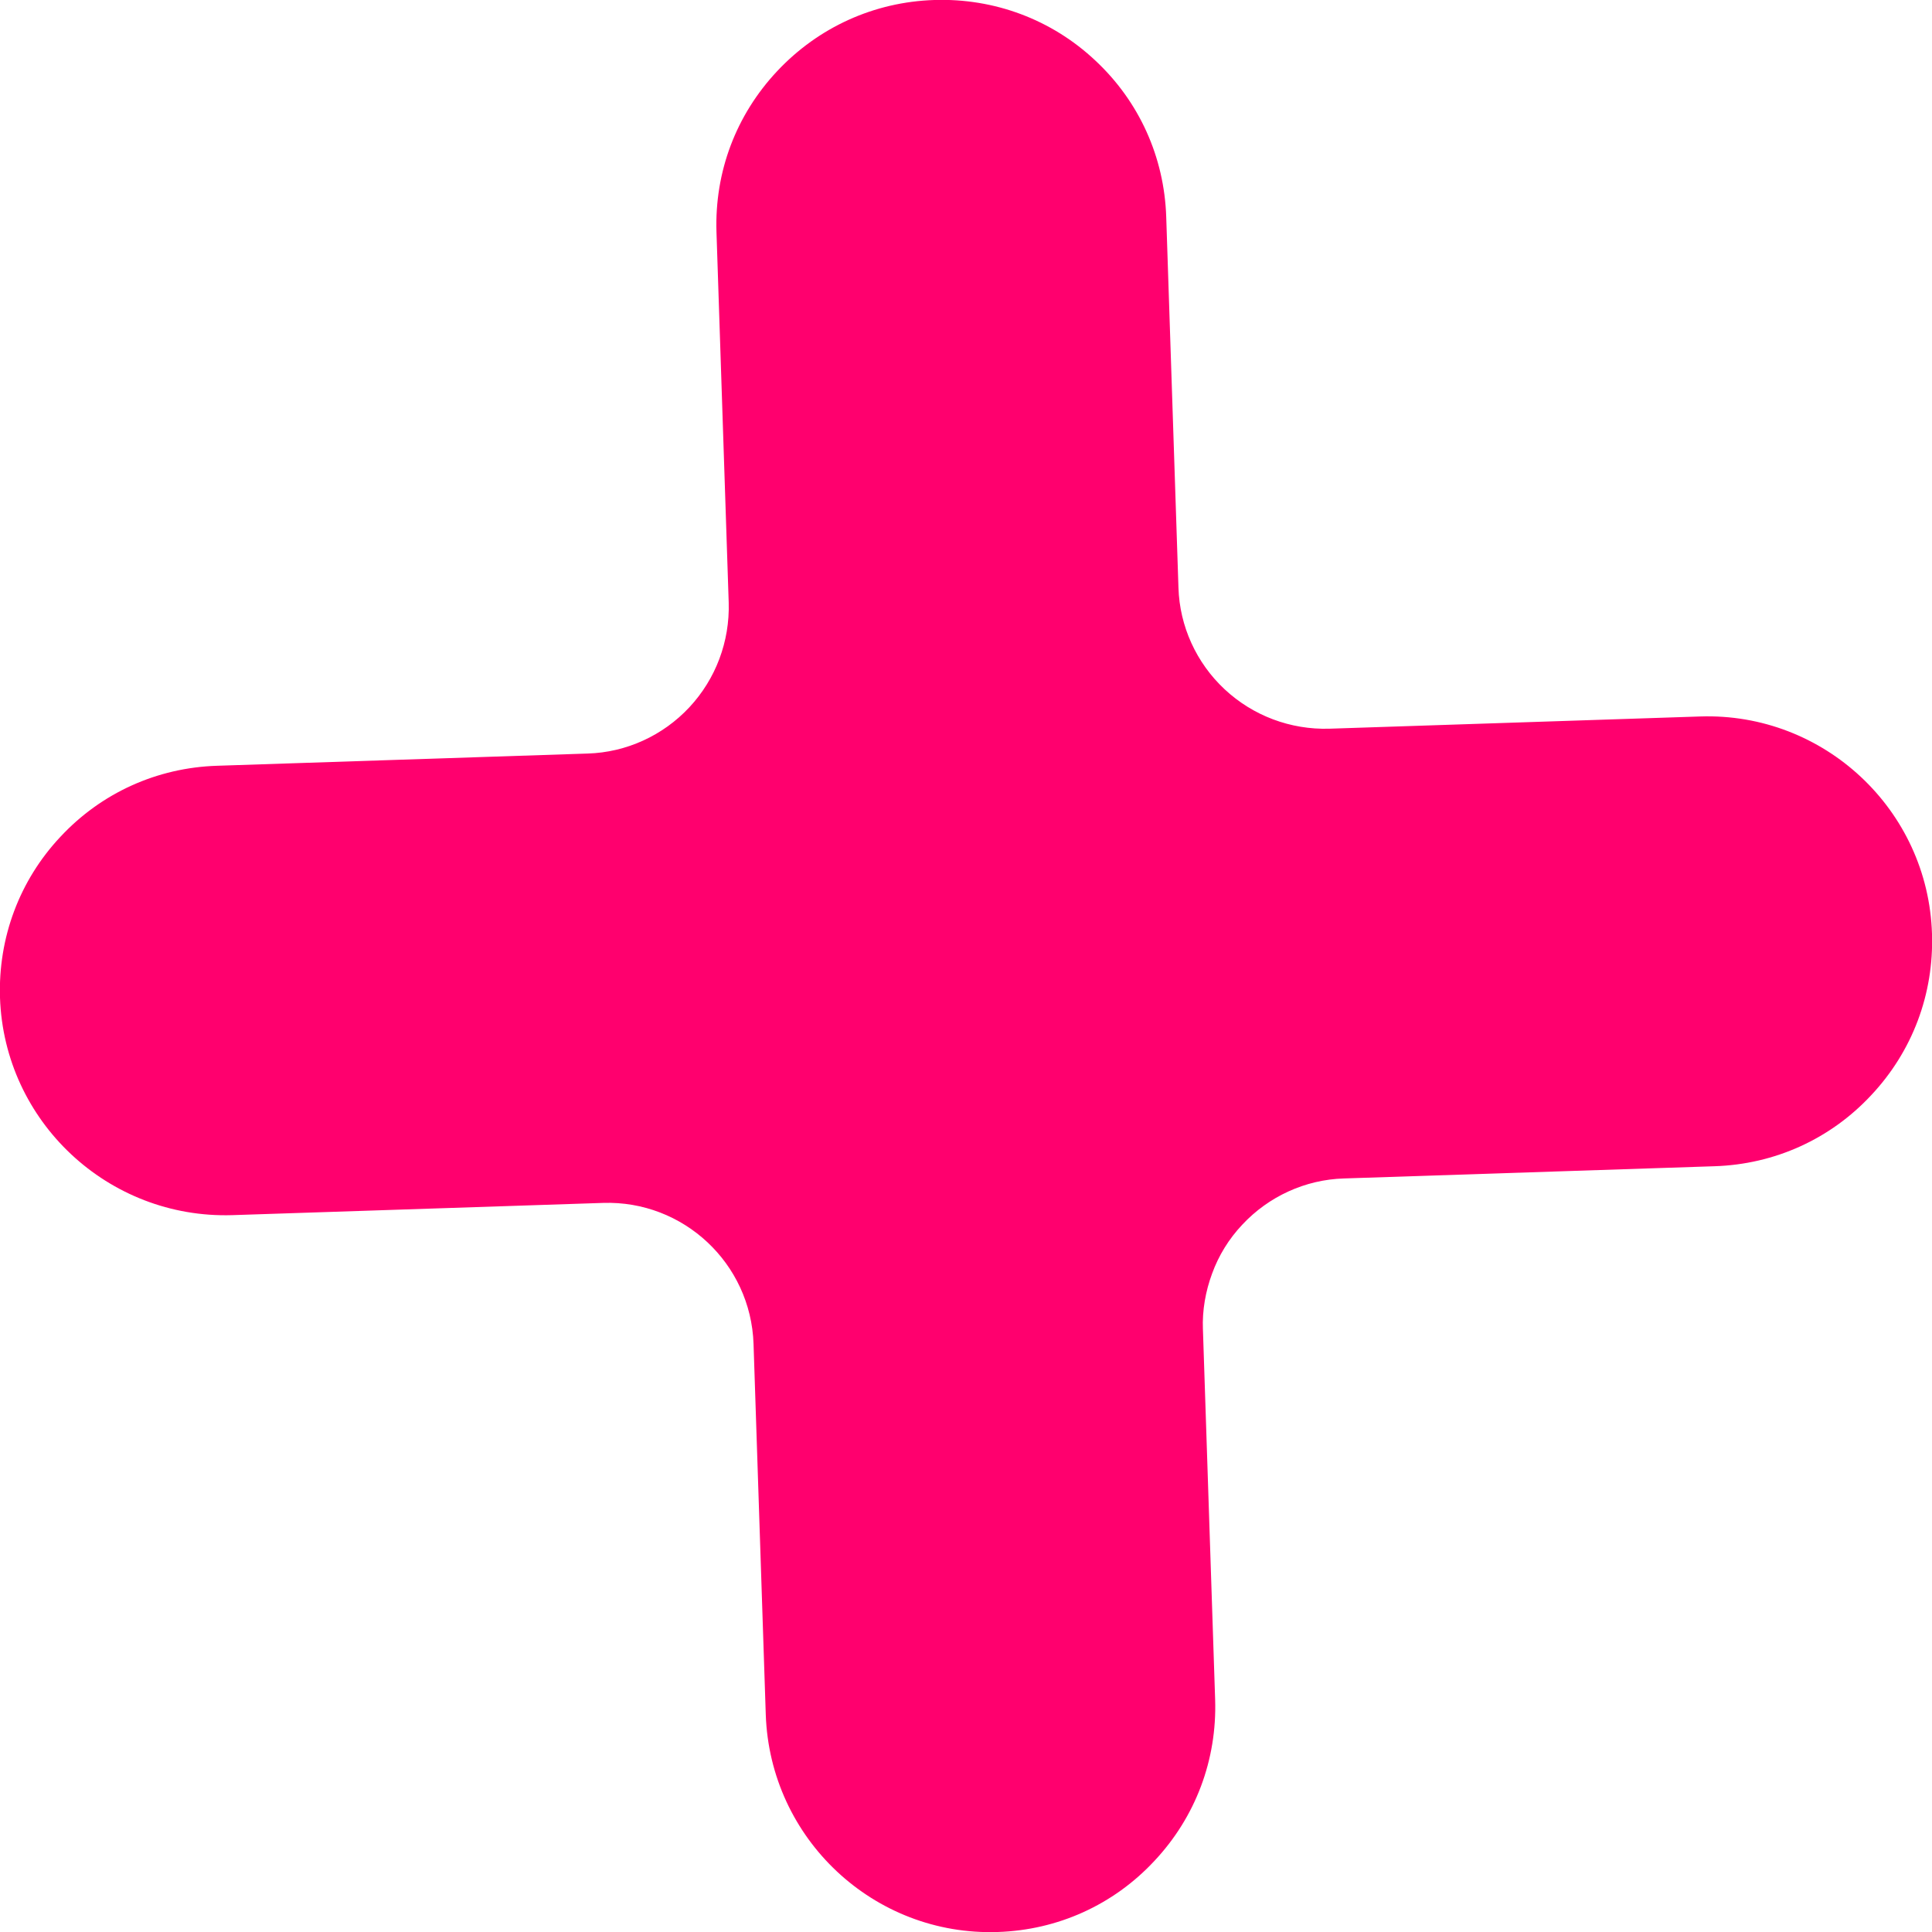 <?xml version="1.0" encoding="UTF-8"?>
<svg id="Capa_2" data-name="Capa 2" xmlns="http://www.w3.org/2000/svg" viewBox="0 0 50.56 50.56">
  <defs>
    <style>
      .cls-1 {
        fill: #ff006e;
      }
    </style>
  </defs>
  <g id="Layer_5" data-name="Layer 5">
    <path class="cls-1" d="M31.48,34.78l.32,9.7c.05,1.57-.51,3.07-1.59,4.22-1.07,1.15-2.53,1.81-4.1,1.86-3.24.11-5.96-2.44-6.07-5.69l-.32-9.7c-.07-2.11-1.84-3.76-3.94-3.69l-9.7.32C2.83,31.9.11,29.35,0,26.11c-.05-1.57.51-3.07,1.58-4.21,1.07-1.15,2.53-1.81,4.1-1.86l9.7-.32c1.01-.03,1.97-.47,2.66-1.21.69-.74,1.06-1.72,1.03-2.74l-.32-9.7c-.05-1.57.51-3.06,1.59-4.21C21.42.71,22.88.05,24.45,0c1.57-.05,3.07.51,4.21,1.58,1.15,1.07,1.81,2.53,1.86,4.1l.32,9.7c.03,1.01.47,1.97,1.21,2.66.74.69,1.72,1.06,2.74,1.03l9.7-.32c3.24-.11,5.97,2.44,6.07,5.69.05,1.57-.51,3.07-1.59,4.22-1.07,1.15-2.53,1.81-4.1,1.86l-9.7.32c-1.01.03-1.97.47-2.66,1.21-.35.37-.62.81-.79,1.28-.17.46-.26.96-.24,1.46Z"/>
  </g>
</svg>